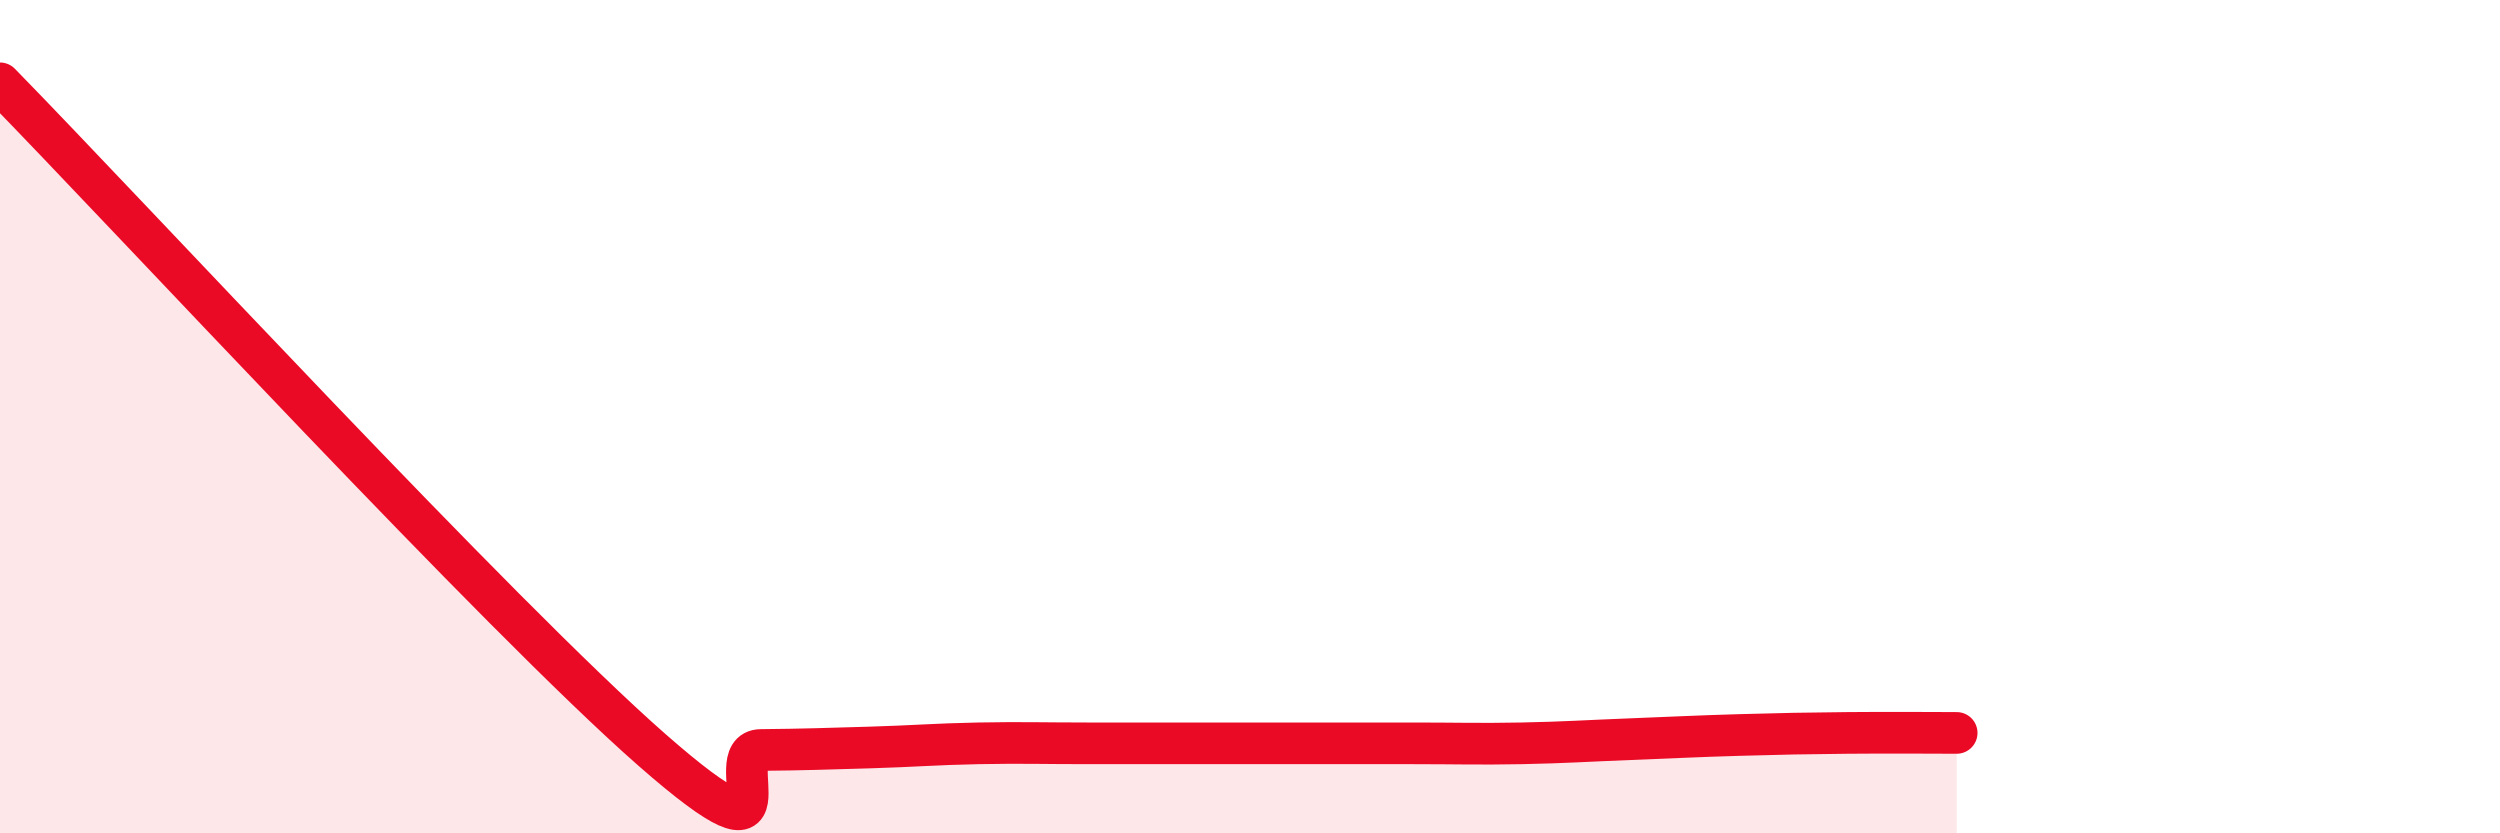 
    <svg width="60" height="20" viewBox="0 0 60 20" xmlns="http://www.w3.org/2000/svg">
      <path
        d="M 0,2 C 3.13,5.2 12,14.8 15.65,18 C 19.3,21.2 17.22,18.01 18.26,18 C 19.3,17.99 19.83,17.97 20.87,17.94 C 21.91,17.91 22.44,17.86 23.48,17.84 C 24.52,17.82 25.05,17.84 26.09,17.84 C 27.13,17.84 27.66,17.84 28.7,17.84 C 29.74,17.84 30.26,17.84 31.3,17.84 C 32.34,17.84 32.87,17.84 33.91,17.84 C 34.95,17.84 35.48,17.86 36.52,17.84 C 37.56,17.82 38.09,17.78 39.13,17.74 C 40.17,17.7 40.7,17.67 41.74,17.64 C 42.78,17.61 43.31,17.6 44.35,17.59 C 45.39,17.58 46.44,17.59 46.96,17.59L46.96 20L0 20Z"
        fill="#EB0A25"
        opacity="0.1"
        stroke-linecap="round"
        stroke-linejoin="round"
      />
      <path
        d="M 0,2 C 3.13,5.2 12,14.8 15.65,18 C 19.3,21.2 17.22,18.01 18.26,18 C 19.3,17.99 19.83,17.97 20.87,17.94 C 21.91,17.91 22.44,17.86 23.48,17.84 C 24.52,17.82 25.05,17.84 26.09,17.84 C 27.13,17.84 27.66,17.84 28.7,17.84 C 29.74,17.84 30.26,17.84 31.3,17.84 C 32.34,17.84 32.87,17.84 33.91,17.84 C 34.95,17.84 35.48,17.86 36.52,17.84 C 37.56,17.82 38.09,17.78 39.13,17.74 C 40.17,17.7 40.7,17.67 41.74,17.64 C 42.78,17.61 43.31,17.6 44.35,17.59 C 45.39,17.58 46.44,17.59 46.96,17.59"
        stroke="#EB0A25"
        stroke-width="1"
        fill="none"
        stroke-linecap="round"
        stroke-linejoin="round"
      />
    </svg>
  